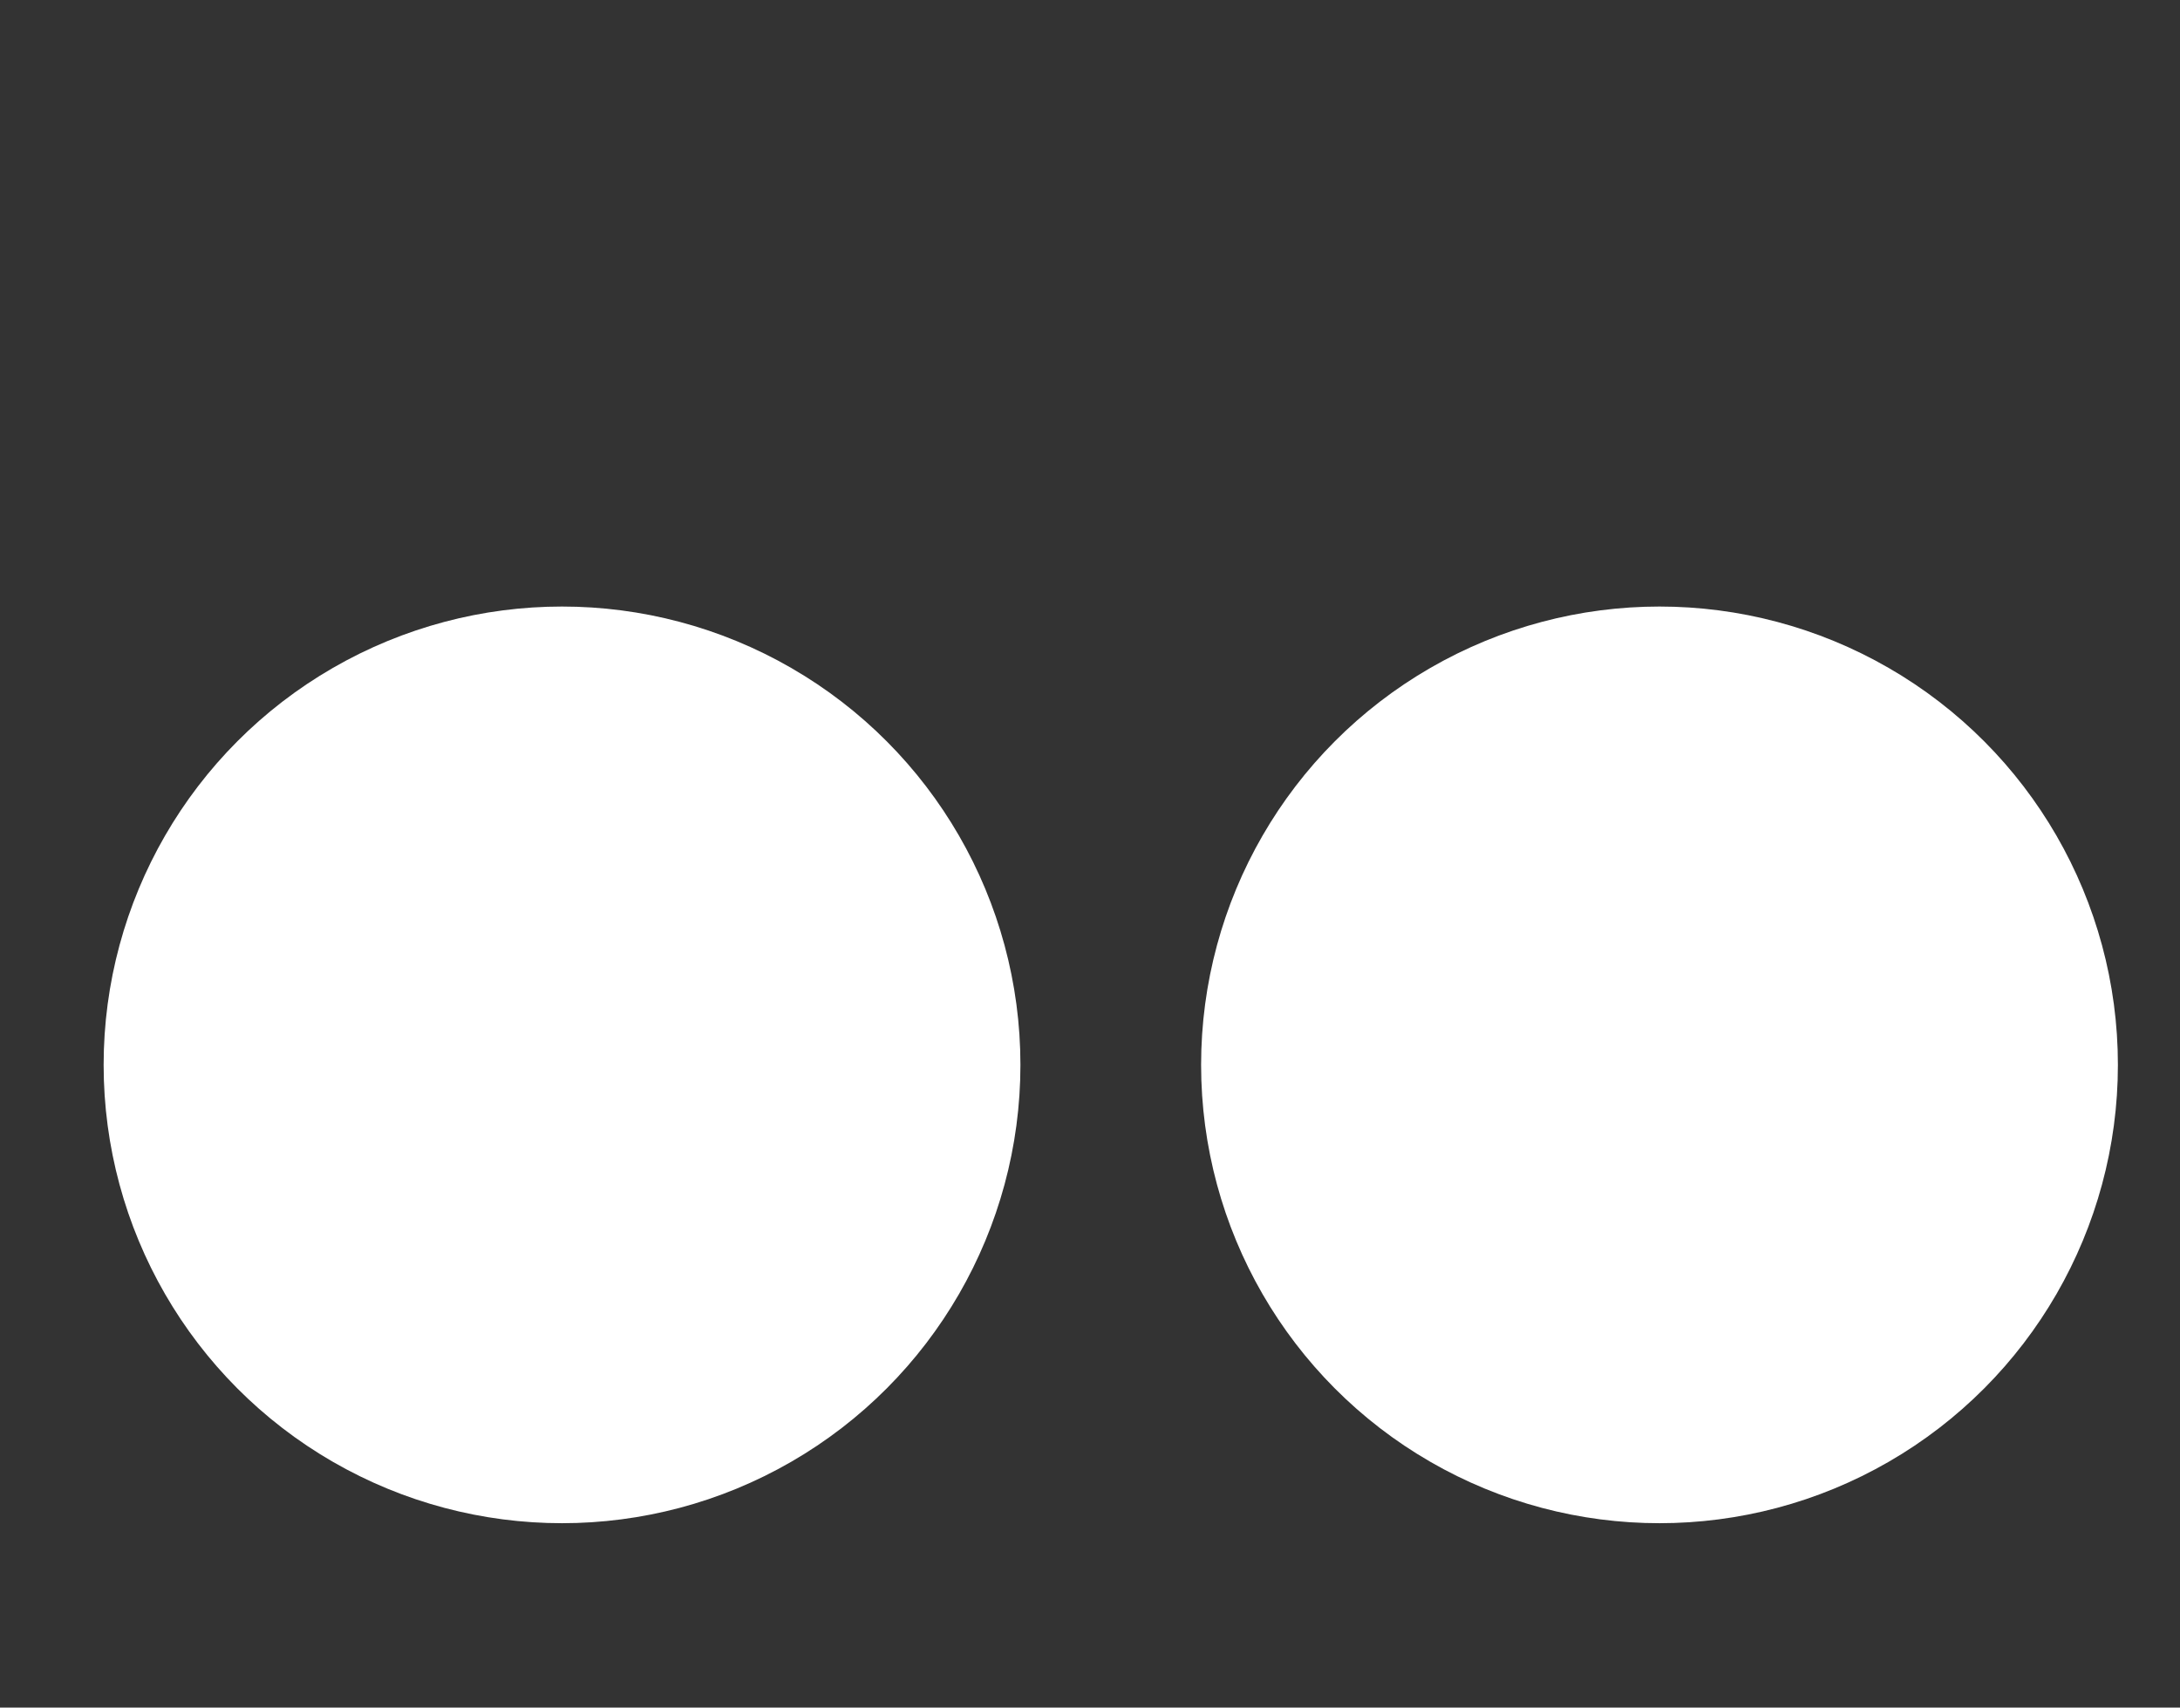 <?xml version="1.0" encoding="utf-8"?>
<svg viewBox="0 0 175 137.096"
  xmlns="http://www.w3.org/2000/svg">
  <rect x="0" y="0" width="175" height="137.096" fill="#333333" stroke="none"/>
  <ellipse style="fill: rgb(255, 255, 255);" cx="133.217" cy="85.495" rx="36.798" ry="36.798"/>
  <ellipse style="fill: rgb(255, 255, 255);" cx="45.117" cy="85.495" rx="36.798" ry="36.798"/>
</svg>

